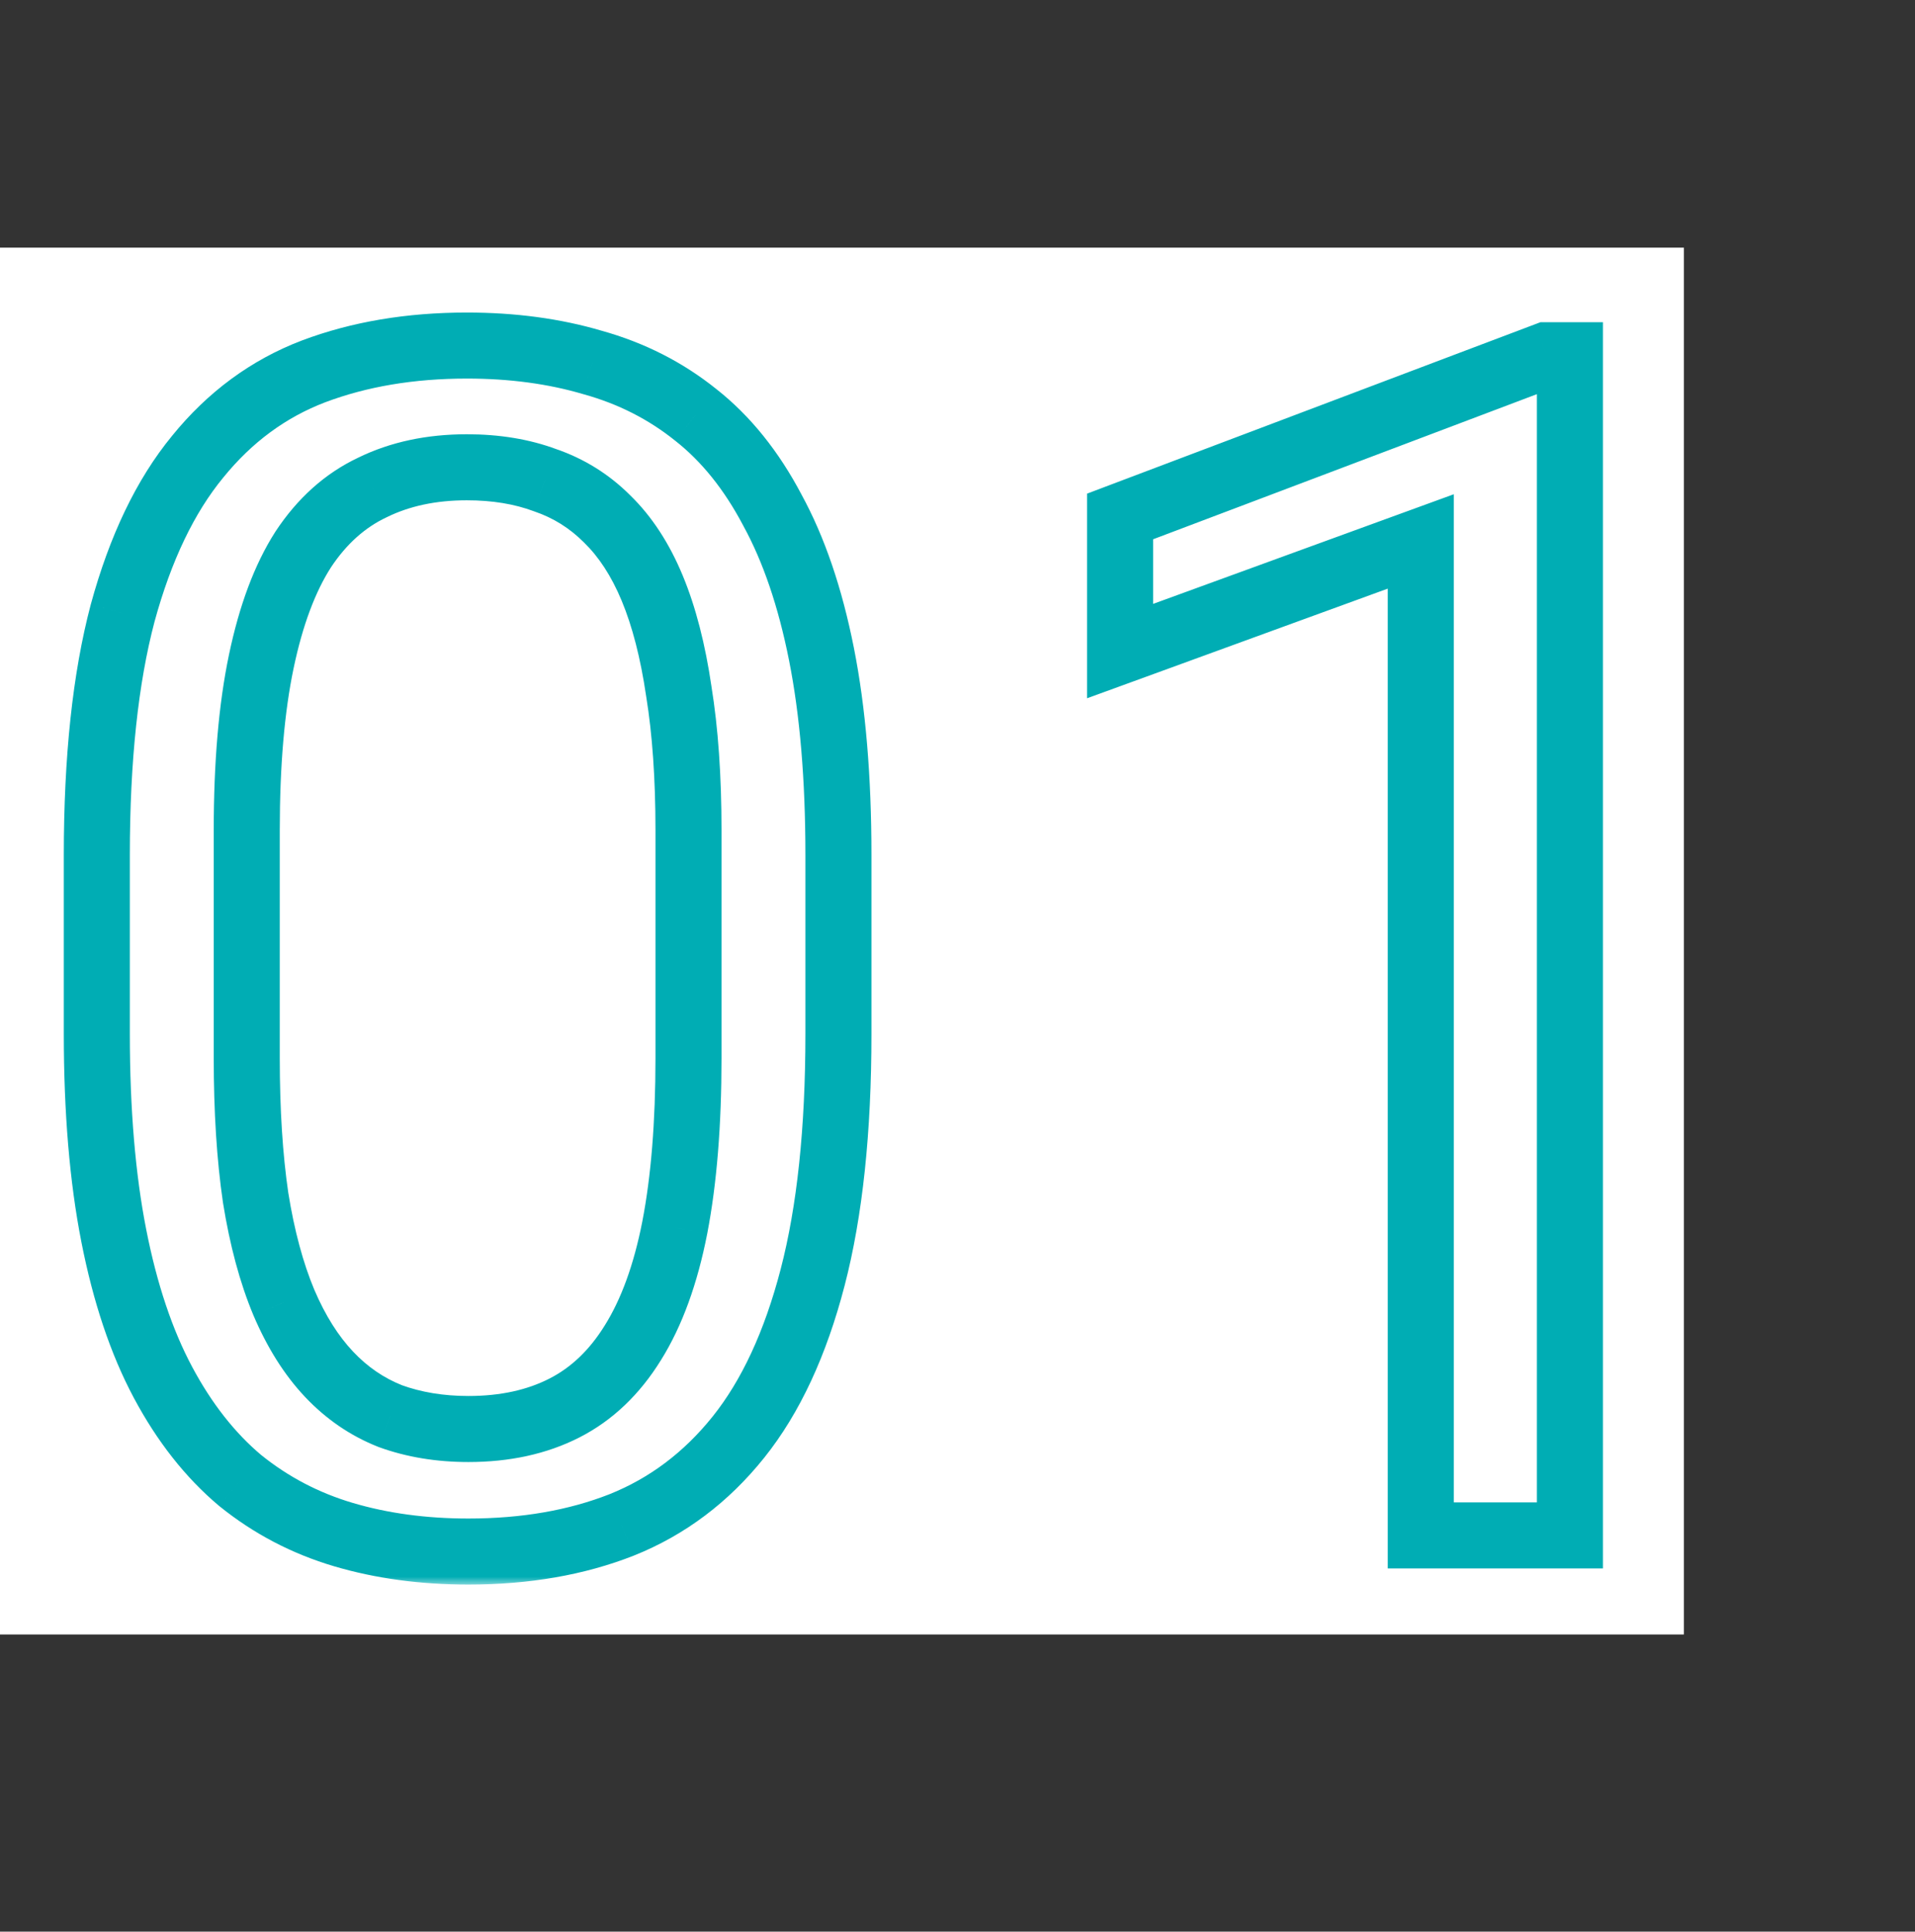 <?xml version="1.0" encoding="UTF-8"?> <svg xmlns="http://www.w3.org/2000/svg" width="116" height="117" viewBox="0 0 116 117" fill="none"><rect x="0" y="0" width="116" height="117" fill="#333333" stroke="none"/> <rect y="15" width="102" height="84" fill="white"></rect> <mask id="path-2-outside-1_2714_1492" maskUnits="userSpaceOnUse" x="3" y="18" width="95" height="78" fill="black"> <rect fill="white" x="3" y="18" width="95" height="78"></rect> <path d="M50.787 51.789V62.629C50.787 68.456 50.266 73.371 49.225 77.375C48.183 81.379 46.685 84.602 44.732 87.043C42.779 89.484 40.419 91.258 37.652 92.365C34.918 93.439 31.826 93.977 28.375 93.977C25.641 93.977 23.118 93.635 20.807 92.951C18.495 92.268 16.412 91.177 14.557 89.68C12.734 88.15 11.171 86.164 9.869 83.723C8.567 81.281 7.574 78.319 6.891 74.836C6.207 71.353 5.865 67.284 5.865 62.629V51.789C5.865 45.962 6.386 41.079 7.428 37.141C8.502 33.202 10.016 30.044 11.969 27.668C13.922 25.259 16.266 23.534 19 22.492C21.767 21.451 24.859 20.93 28.277 20.93C31.044 20.93 33.583 21.271 35.895 21.955C38.238 22.606 40.322 23.664 42.145 25.129C43.967 26.561 45.514 28.482 46.783 30.891C48.085 33.267 49.078 36.18 49.762 39.631C50.445 43.081 50.787 47.134 50.787 51.789ZM41.705 64.094V50.275C41.705 47.085 41.51 44.286 41.119 41.877C40.761 39.435 40.224 37.352 39.508 35.627C38.792 33.902 37.88 32.502 36.773 31.428C35.699 30.354 34.446 29.572 33.014 29.084C31.614 28.563 30.035 28.303 28.277 28.303C26.129 28.303 24.225 28.71 22.564 29.523C20.904 30.305 19.505 31.558 18.365 33.283C17.259 35.008 16.412 37.271 15.826 40.07C15.24 42.87 14.947 46.272 14.947 50.275V64.094C14.947 67.284 15.126 70.1 15.484 72.541C15.875 74.982 16.445 77.098 17.193 78.889C17.942 80.647 18.854 82.095 19.928 83.234C21.002 84.374 22.239 85.22 23.639 85.773C25.071 86.294 26.65 86.555 28.375 86.555C30.588 86.555 32.525 86.132 34.185 85.285C35.846 84.439 37.229 83.12 38.336 81.33C39.475 79.507 40.322 77.18 40.875 74.348C41.428 71.483 41.705 68.065 41.705 64.094ZM95.096 21.516V93H86.062V32.795L67.85 39.435V31.281L93.68 21.516H95.096Z"></path> </mask> <path d="M49.225 77.375L51.16 77.879L49.225 77.375ZM37.652 92.365L38.384 94.227L38.395 94.222L37.652 92.365ZM14.557 89.68L13.271 91.212L13.286 91.224L13.301 91.236L14.557 89.68ZM7.428 37.141L5.498 36.614L5.496 36.622L5.494 36.629L7.428 37.141ZM11.969 27.668L13.514 28.938L13.522 28.928L11.969 27.668ZM19 22.492L18.295 20.62L18.288 20.623L19 22.492ZM35.895 21.955L35.327 23.873L35.343 23.878L35.359 23.882L35.895 21.955ZM42.145 25.129L40.892 26.688L40.9 26.695L40.909 26.701L42.145 25.129ZM46.783 30.891L45.014 31.823L45.022 31.837L45.029 31.852L46.783 30.891ZM49.762 39.631L47.8 40.02L49.762 39.631ZM41.119 41.877L39.14 42.167L39.142 42.182L39.145 42.197L41.119 41.877ZM36.773 31.428L35.359 32.842L35.37 32.852L35.38 32.863L36.773 31.428ZM33.014 29.084L32.316 30.958L32.342 30.968L32.368 30.977L33.014 29.084ZM22.564 29.523L23.416 31.333L23.43 31.326L23.445 31.319L22.564 29.523ZM18.365 33.283L16.696 32.181L16.689 32.192L16.682 32.203L18.365 33.283ZM15.484 72.541L13.505 72.831L13.507 72.844L13.509 72.857L15.484 72.541ZM17.193 78.889L15.348 79.66L15.353 79.672L17.193 78.889ZM23.639 85.773L22.903 87.633L22.929 87.644L22.955 87.653L23.639 85.773ZM38.336 81.33L36.64 80.27L36.635 80.278L38.336 81.33ZM40.875 74.348L42.838 74.731L42.839 74.727L40.875 74.348ZM48.787 51.789V62.629H52.787V51.789H48.787ZM48.787 62.629C48.787 68.349 48.275 73.084 47.289 76.871L51.16 77.879C52.258 73.659 52.787 68.562 52.787 62.629H48.787ZM47.289 76.871C46.296 80.687 44.901 83.63 43.171 85.794L46.294 88.292C48.47 85.573 50.069 82.071 51.16 77.879L47.289 76.871ZM43.171 85.794C41.422 87.979 39.34 89.536 36.91 90.508L38.395 94.222C41.499 92.981 44.136 90.99 46.294 88.292L43.171 85.794ZM36.921 90.504C34.456 91.472 31.618 91.977 28.375 91.977V95.977C32.033 95.977 35.38 95.407 38.384 94.227L36.921 90.504ZM28.375 91.977C25.807 91.977 23.478 91.656 21.374 91.033L20.239 94.869C22.758 95.614 25.474 95.977 28.375 95.977V91.977ZM21.374 91.033C19.311 90.423 17.462 89.454 15.813 88.123L13.301 91.236C15.362 92.9 17.68 94.112 20.239 94.869L21.374 91.033ZM15.842 88.148C14.245 86.807 12.835 85.033 11.634 82.781L8.104 84.664C9.508 87.295 11.223 89.493 13.271 91.212L15.842 88.148ZM11.634 82.781C10.447 80.556 9.509 77.792 8.853 74.451L4.928 75.221C5.64 78.846 6.687 82.007 8.104 84.664L11.634 82.781ZM8.853 74.451C8.201 71.127 7.865 67.192 7.865 62.629H3.865C3.865 67.376 4.213 71.579 4.928 75.221L8.853 74.451ZM7.865 62.629V51.789H3.865V62.629H7.865ZM7.865 51.789C7.865 46.068 8.378 41.369 9.361 37.652L5.494 36.629C4.394 40.789 3.865 45.857 3.865 51.789H7.865ZM9.357 37.667C10.38 33.916 11.788 31.037 13.514 28.938L10.424 26.398C8.243 29.051 6.624 32.488 5.498 36.614L9.357 37.667ZM13.522 28.928C15.267 26.775 17.327 25.27 19.712 24.361L18.288 20.623C15.204 21.798 12.576 23.743 10.415 26.408L13.522 28.928ZM19.705 24.364C22.214 23.419 25.063 22.93 28.277 22.93V18.93C24.656 18.93 21.32 19.482 18.295 20.62L19.705 24.364ZM28.277 22.93C30.88 22.93 33.225 23.251 35.327 23.873L36.462 20.037C33.941 19.292 31.209 18.93 28.277 18.93V22.93ZM35.359 23.882C37.452 24.463 39.289 25.4 40.892 26.688L43.397 23.57C41.354 21.928 39.025 20.749 36.43 20.028L35.359 23.882ZM40.909 26.701C42.476 27.933 43.853 29.62 45.014 31.823L48.553 29.958C47.175 27.344 45.459 25.19 43.38 23.556L40.909 26.701ZM45.029 31.852C46.209 34.005 47.145 36.713 47.8 40.02L51.724 39.242C51.011 35.648 49.962 32.529 48.537 29.93L45.029 31.852ZM47.8 40.02C48.452 43.309 48.787 47.225 48.787 51.789H52.787C52.787 47.043 52.439 42.854 51.724 39.242L47.8 40.02ZM43.705 64.094V50.275H39.705V64.094H43.705ZM43.705 50.275C43.705 47.009 43.505 44.098 43.093 41.557L39.145 42.197C39.514 44.474 39.705 47.162 39.705 50.275H43.705ZM43.098 41.587C42.723 39.031 42.151 36.778 41.355 34.86L37.661 36.394C38.297 37.926 38.799 39.84 39.14 42.167L43.098 41.587ZM41.355 34.86C40.556 32.935 39.505 31.292 38.166 29.993L35.38 32.863C36.255 33.712 37.027 34.868 37.661 36.394L41.355 34.86ZM38.188 30.014C36.898 28.724 35.382 27.778 33.659 27.191L32.368 30.977C33.51 31.366 34.5 31.983 35.359 32.842L38.188 30.014ZM33.711 27.209C32.053 26.592 30.232 26.303 28.277 26.303V30.303C29.838 30.303 31.175 30.534 32.316 30.958L33.711 27.209ZM28.277 26.303C25.873 26.303 23.659 26.759 21.684 27.728L23.445 31.319C24.79 30.66 26.385 30.303 28.277 30.303V26.303ZM21.713 27.714C19.68 28.671 18.012 30.189 16.696 32.181L20.034 34.385C20.997 32.927 22.129 31.939 23.416 31.333L21.713 27.714ZM16.682 32.203C15.403 34.197 14.486 36.71 13.869 39.661L17.784 40.48C18.338 37.831 19.114 35.82 20.049 34.363L16.682 32.203ZM13.869 39.661C13.246 42.636 12.947 46.184 12.947 50.275H16.947C16.947 46.359 17.235 43.103 17.784 40.48L13.869 39.661ZM12.947 50.275V64.094H16.947V50.275H12.947ZM12.947 64.094C12.947 67.355 13.13 70.271 13.505 72.831L17.463 72.251C17.123 69.929 16.947 67.213 16.947 64.094H12.947ZM13.509 72.857C13.919 75.415 14.524 77.69 15.348 79.66L19.038 78.117C18.365 76.506 17.831 74.55 17.459 72.225L13.509 72.857ZM15.353 79.672C16.175 81.601 17.205 83.262 18.473 84.606L21.383 81.862C20.502 80.928 19.709 79.692 19.033 78.105L15.353 79.672ZM18.473 84.606C19.74 85.95 21.22 86.968 22.903 87.633L24.374 83.913C23.258 83.472 22.264 82.797 21.383 81.862L18.473 84.606ZM22.955 87.653C24.633 88.263 26.447 88.555 28.375 88.555V84.555C26.852 84.555 25.509 84.325 24.322 83.894L22.955 87.653ZM28.375 88.555C30.845 88.555 33.104 88.081 35.094 87.067L33.277 83.503C31.947 84.182 30.332 84.555 28.375 84.555V88.555ZM35.094 87.067C37.121 86.034 38.763 84.442 40.037 82.382L36.635 80.278C35.695 81.799 34.571 82.844 33.277 83.503L35.094 87.067ZM40.032 82.39C41.337 80.302 42.253 77.726 42.838 74.731L38.912 73.964C38.391 76.633 37.614 78.712 36.64 80.27L40.032 82.39ZM42.839 74.727C43.423 71.702 43.705 68.15 43.705 64.094H39.705C39.705 67.98 39.434 71.264 38.911 73.968L42.839 74.727ZM95.096 21.516H97.096V19.516H95.096V21.516ZM95.096 93V95H97.096V93H95.096ZM86.062 93H84.062V95H86.062V93ZM86.062 32.795H88.062V29.937L85.377 30.916L86.062 32.795ZM67.85 39.435H65.85V42.294L68.535 41.315L67.85 39.435ZM67.85 31.281L67.142 29.41L65.85 29.899V31.281H67.85ZM93.68 21.516V19.516H93.314L92.972 19.645L93.68 21.516ZM93.096 21.516V93H97.096V21.516H93.096ZM95.096 91H86.062V95H95.096V91ZM88.062 93V32.795H84.062V93H88.062ZM85.377 30.916L67.165 37.556L68.535 41.315L86.748 34.674L85.377 30.916ZM69.85 39.435V31.281H65.85V39.435H69.85ZM68.557 33.152L94.387 23.386L92.972 19.645L67.142 29.41L68.557 33.152ZM93.68 23.516H95.096V19.516H93.68V23.516Z" fill="#00ADB4" mask="url(#path-2-outside-1_2714_1492)"></path> </svg> 